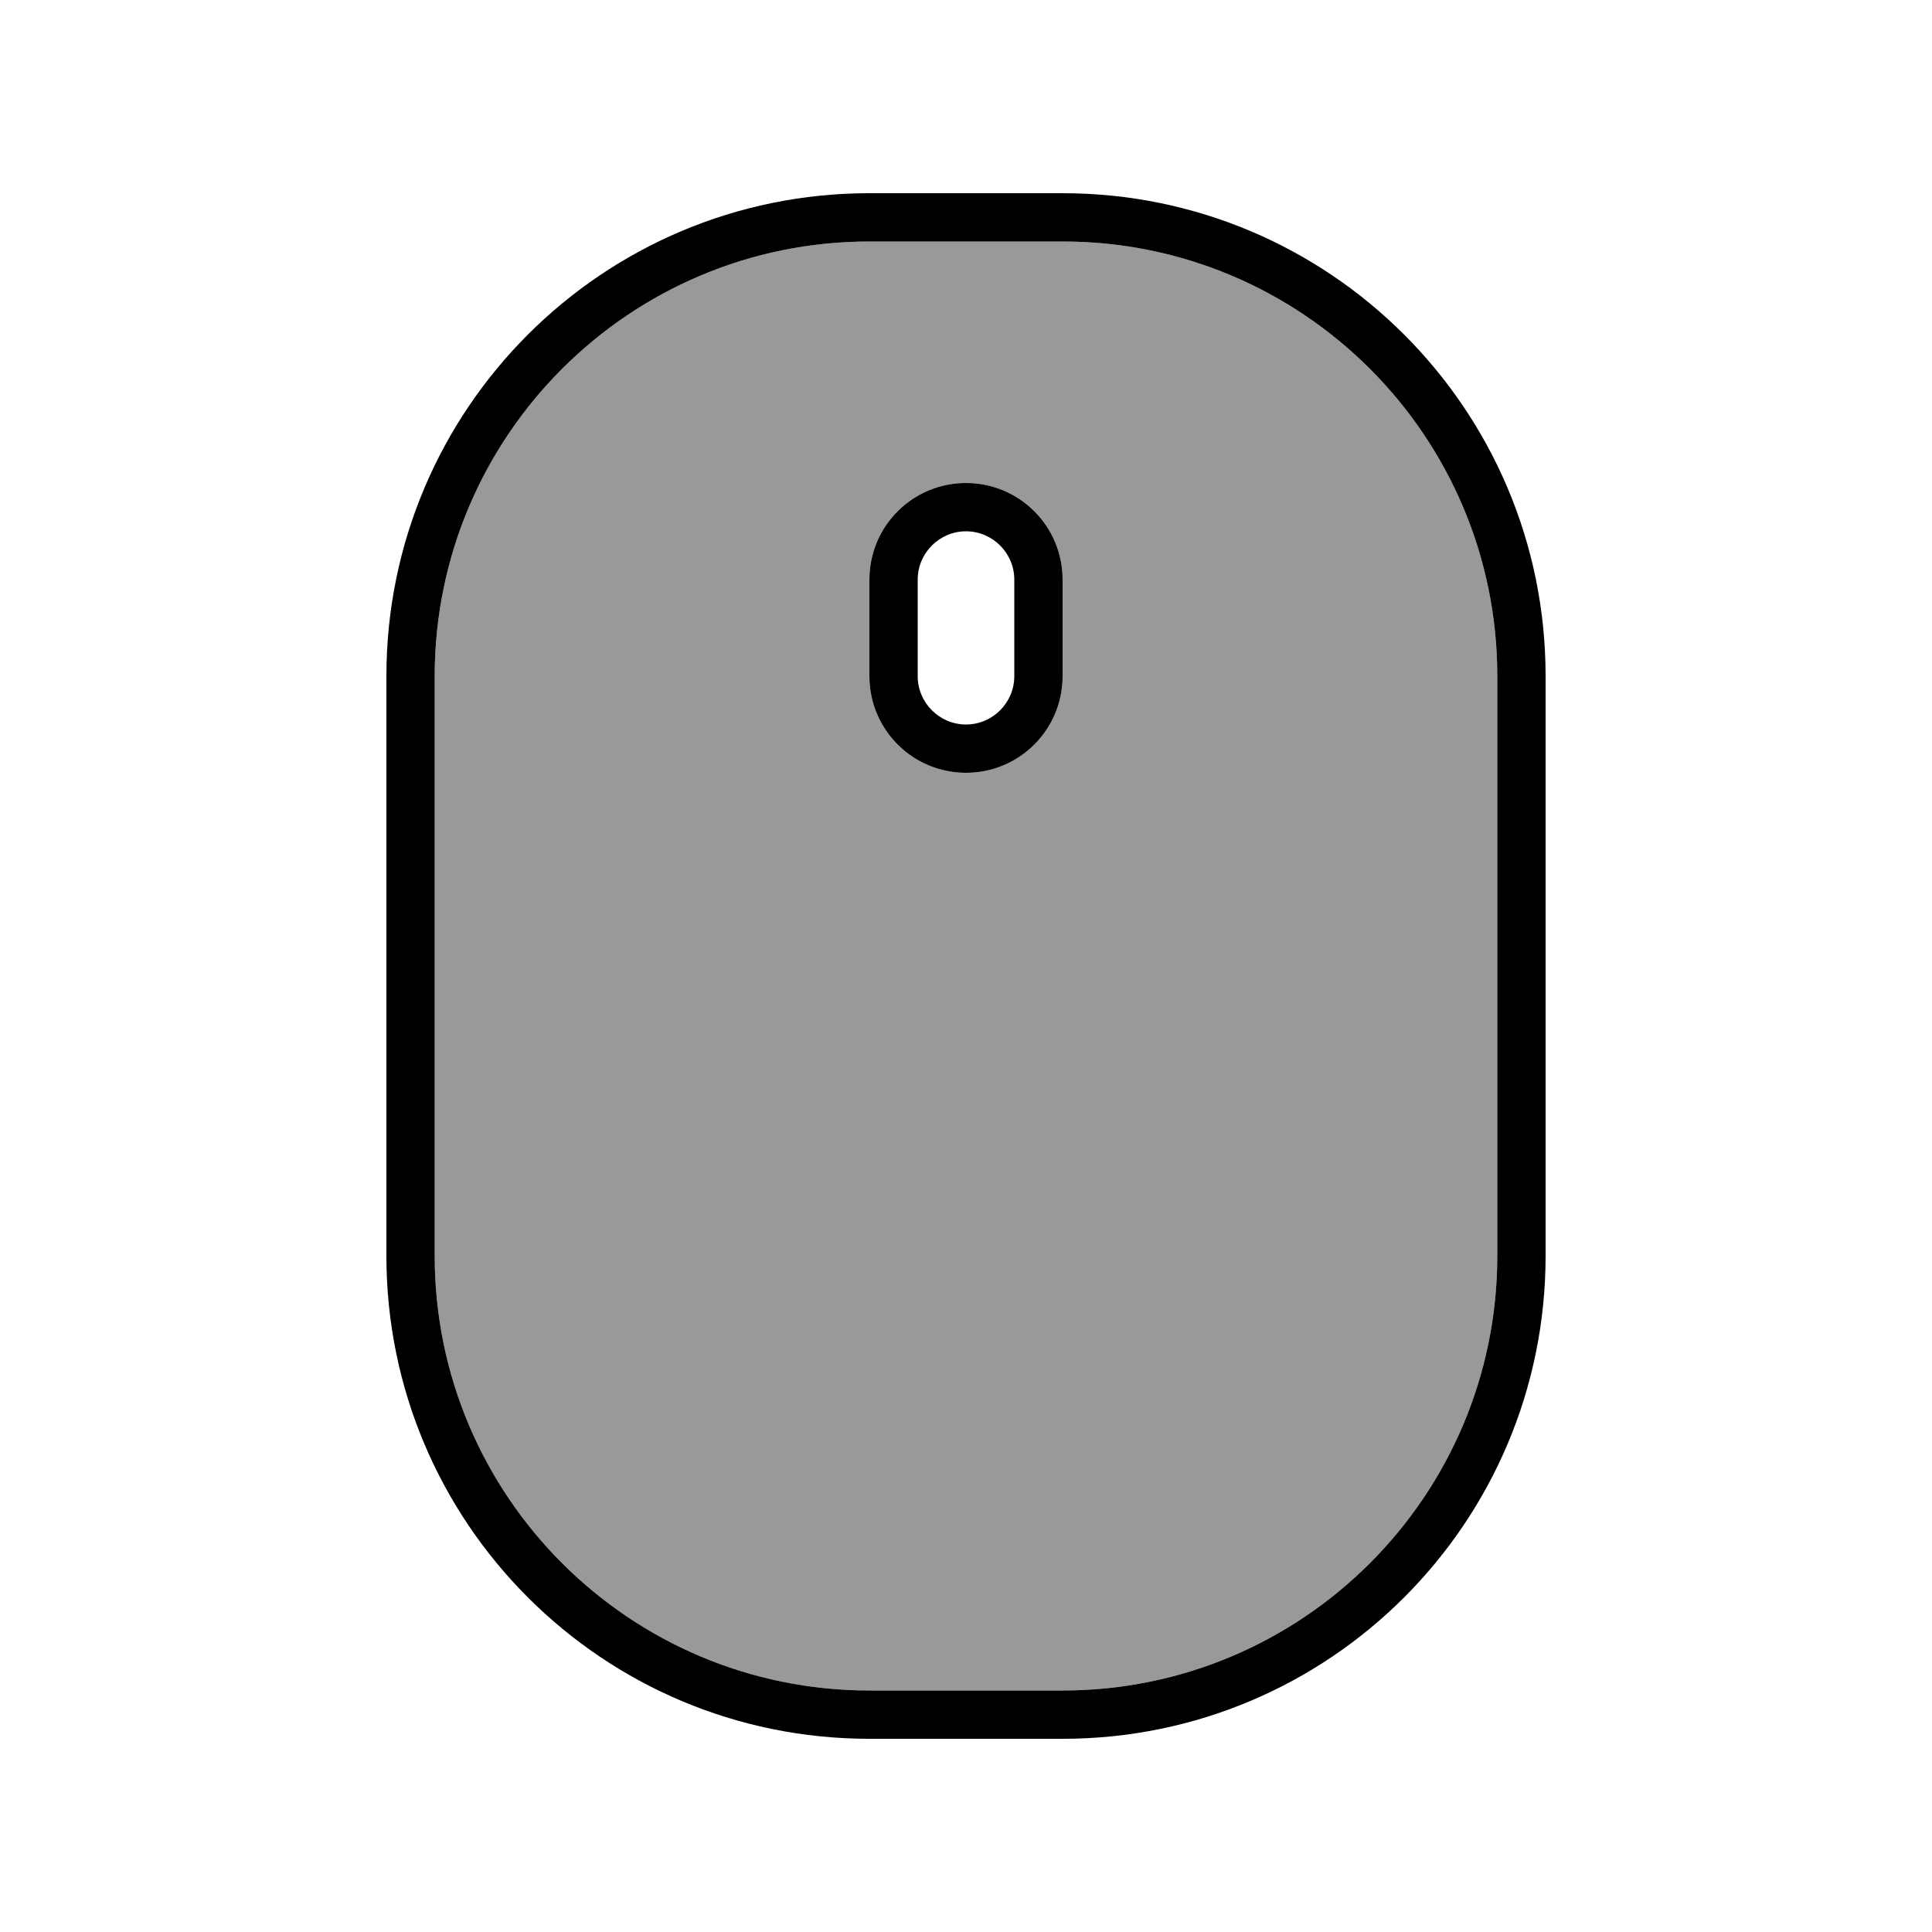 <svg xmlns="http://www.w3.org/2000/svg" viewBox="0 0 640 640"><!--! Font Awesome Pro 7.1.0 by @fontawesome - https://fontawesome.com License - https://fontawesome.com/license (Commercial License) Copyright 2025 Fonticons, Inc. --><path opacity=".4" fill="currentColor" d="M144 224L144 416C144 495.5 208.5 560 288 560L352 560C431.5 560 496 495.5 496 416L496 224C496 144.5 431.5 80 352 80L288 80C208.5 80 144 144.5 144 224zM288 192C288 174.3 302.3 160 320 160C337.7 160 352 174.3 352 192L352 224C352 241.7 337.7 256 320 256C302.3 256 288 241.7 288 224L288 192z"/><path fill="currentColor" d="M496 416L496 224C496 144.5 431.5 80 352 80L288 80C208.5 80 144 144.5 144 224L144 416C144 495.5 208.5 560 288 560L352 560C431.5 560 496 495.5 496 416zM128 224C128 135.6 199.6 64 288 64L352 64C440.4 64 512 135.6 512 224L512 416C512 504.4 440.4 576 352 576L288 576C199.6 576 128 504.4 128 416L128 224zM336 192C336 183.2 328.8 176 320 176C311.2 176 304 183.2 304 192L304 224C304 232.8 311.2 240 320 240C328.8 240 336 232.8 336 224L336 192zM288 192C288 174.3 302.3 160 320 160C337.7 160 352 174.3 352 192L352 224C352 241.7 337.7 256 320 256C302.3 256 288 241.7 288 224L288 192z"/></svg>